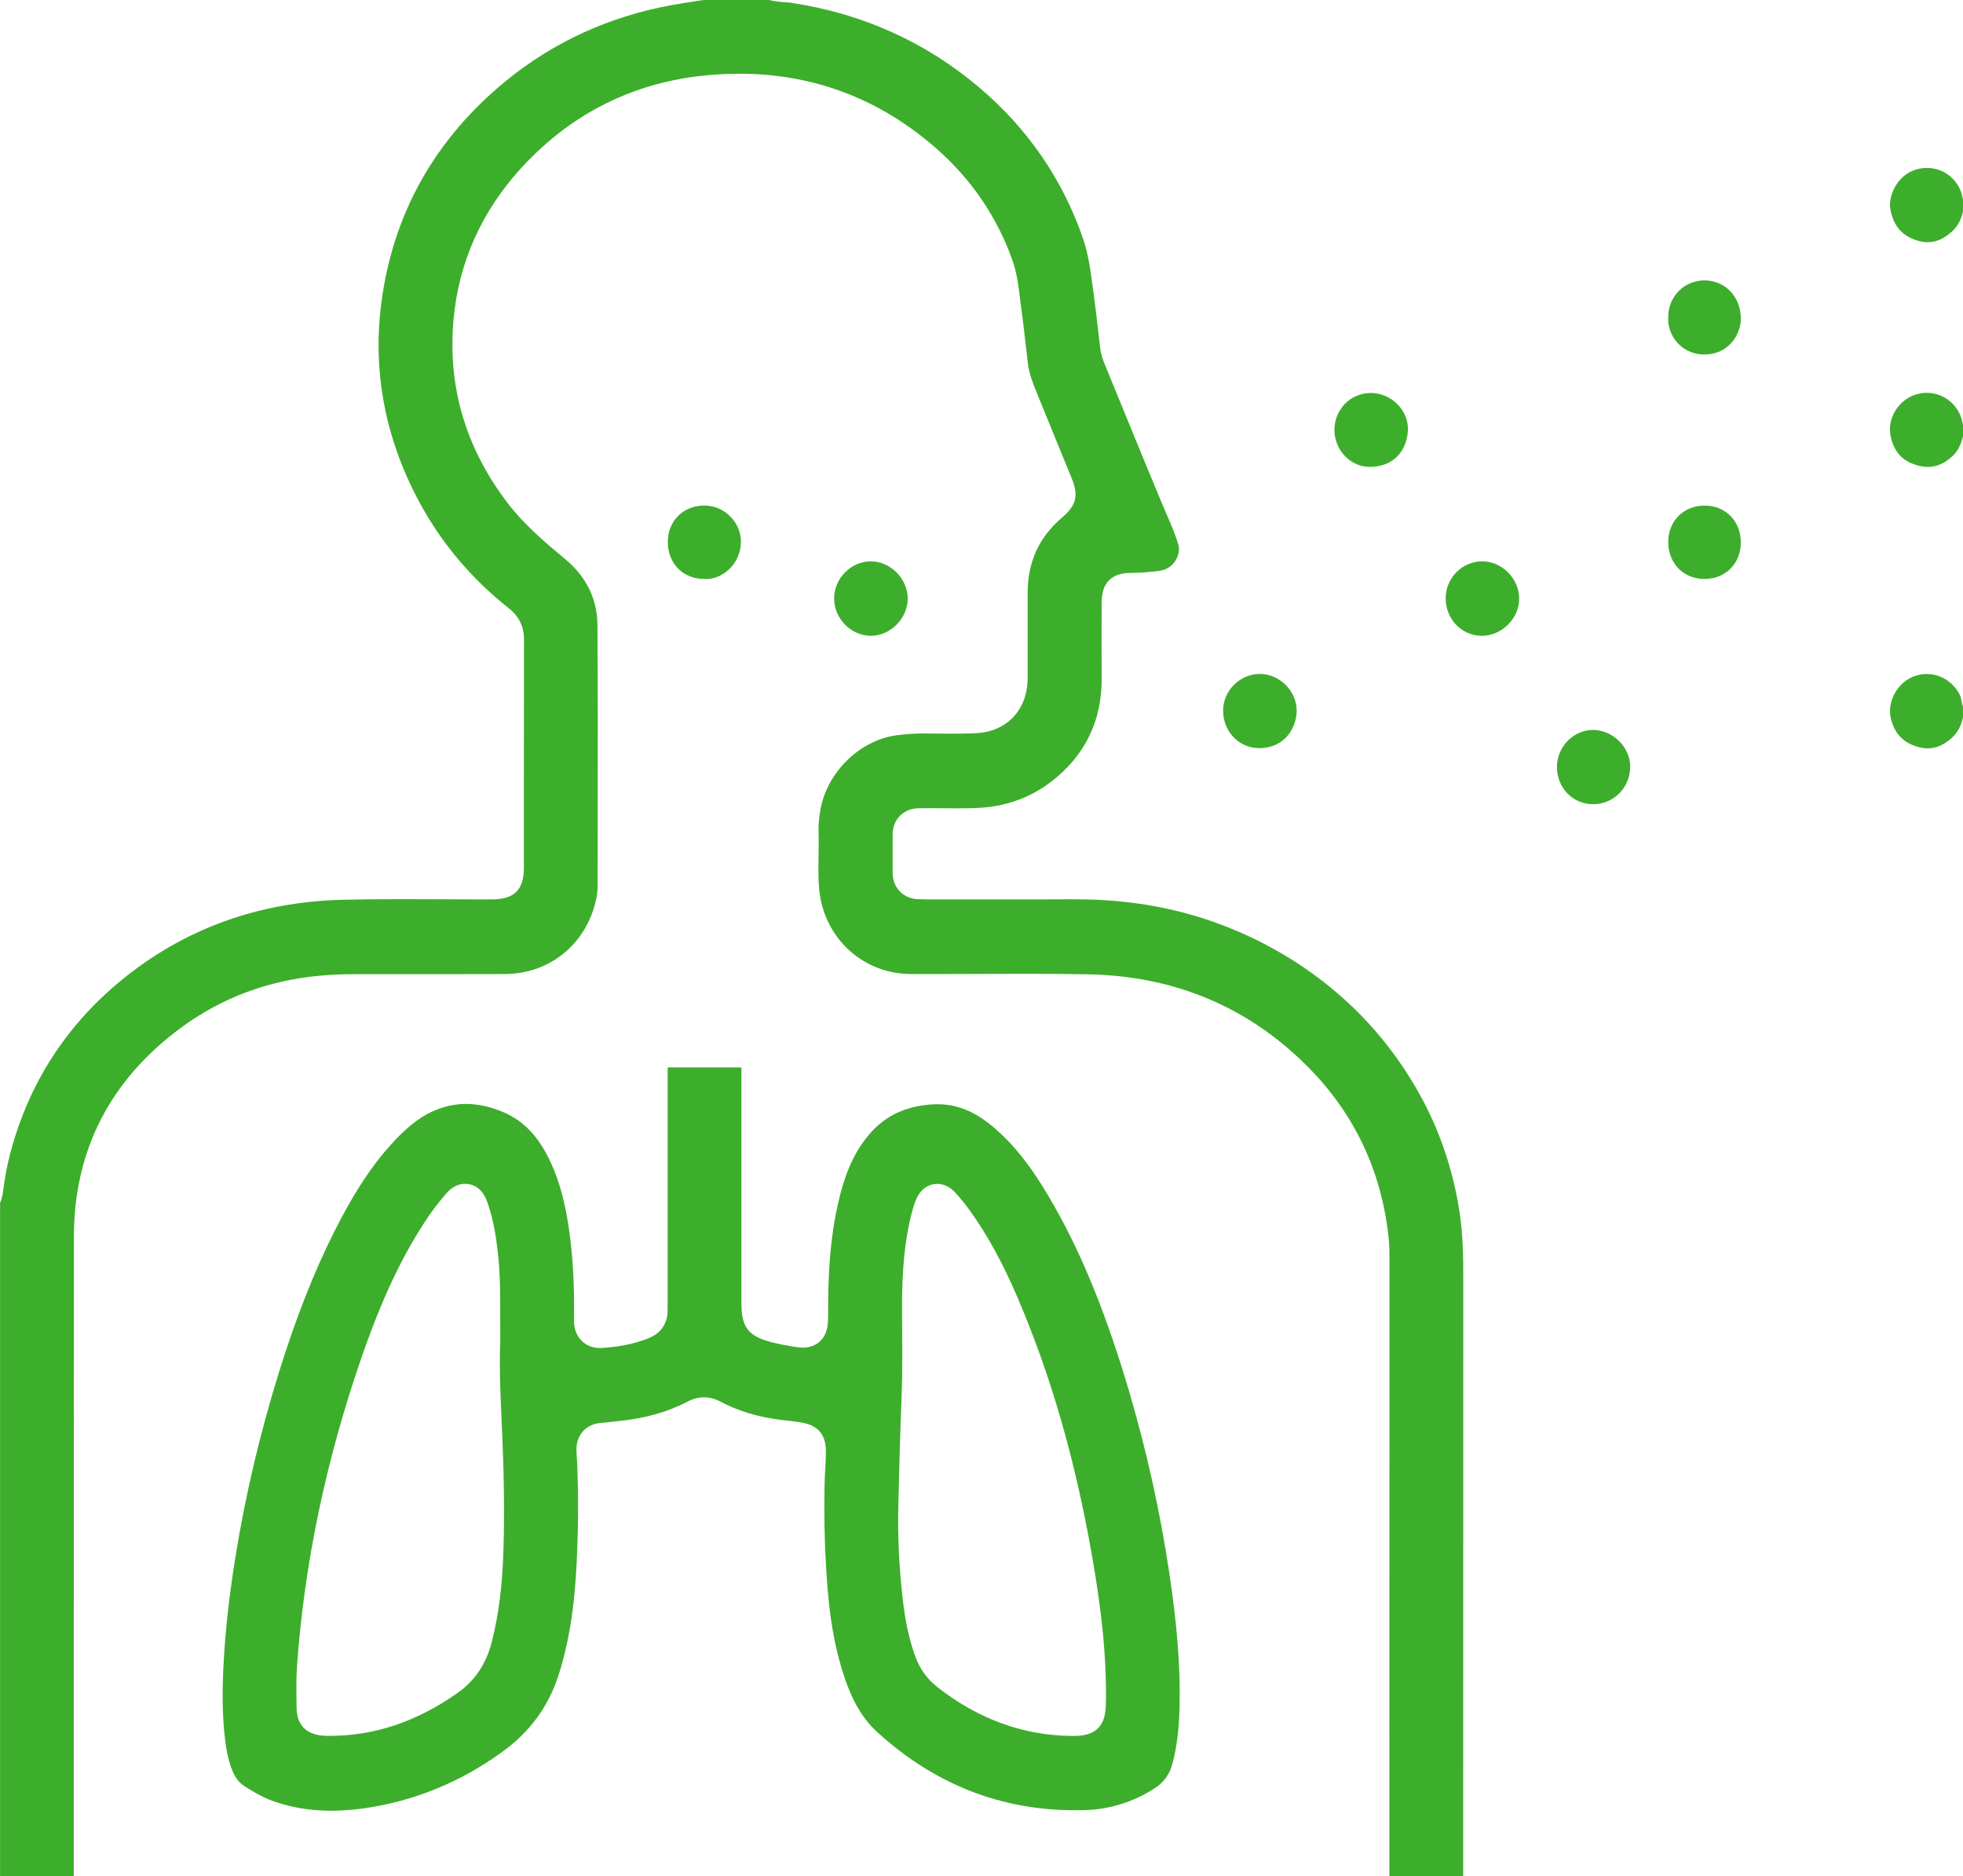 <svg width="113" height="108" viewBox="0 0 113 108" fill="none" xmlns="http://www.w3.org/2000/svg">
<g clip-path="url(#clip0_2077_1175)">
<path d="M112.86 40.093C112.512 39.303 111.748 38.795 110.912 38.795C110.689 38.795 110.468 38.83 110.252 38.903C109.25 39.229 108.596 40.386 108.852 41.378C109.066 42.214 109.533 42.72 110.318 42.967C110.549 43.039 110.77 43.076 110.974 43.076C111.449 43.076 111.895 42.883 112.339 42.484C112.682 42.179 112.892 41.797 112.998 41.29V40.687C112.956 40.547 112.931 40.416 112.908 40.305C112.892 40.228 112.871 40.125 112.857 40.093H112.86Z" fill="#3DAE2B"/>
<path d="M112.873 11.011C112.56 10.194 111.796 9.667 110.928 9.667C110.723 9.667 110.516 9.695 110.314 9.754C109.25 10.052 108.642 11.27 108.831 12.12C109.031 13.023 109.48 13.55 110.293 13.822C110.532 13.904 110.762 13.943 110.977 13.943C111.467 13.943 111.934 13.729 112.408 13.287C112.705 13.009 112.896 12.646 113.002 12.15V11.5C112.993 11.461 112.984 11.419 112.975 11.379C112.942 11.237 112.91 11.104 112.876 11.011H112.873Z" fill="#3DAE2B"/>
<path d="M110.921 22.612C110.7 22.612 110.477 22.647 110.258 22.716C109.365 23.001 108.573 24.025 108.852 25.19C109.05 26.019 109.508 26.52 110.293 26.764C110.532 26.839 110.762 26.878 110.979 26.878C111.467 26.878 111.92 26.683 112.367 26.282C112.673 26.007 112.876 25.632 113.002 25.108V24.475C112.991 24.428 112.979 24.382 112.97 24.333C112.935 24.184 112.903 24.044 112.866 23.951C112.539 23.138 111.778 22.614 110.926 22.614L110.921 22.612Z" fill="#3DAE2B"/>
<path d="M85.339 32.309H85.336C84.174 32.309 83.223 33.26 83.221 34.429C83.218 35.633 84.128 36.585 85.293 36.597H85.313C85.861 36.597 86.409 36.359 86.819 35.945C87.229 35.53 87.452 35.002 87.452 34.457C87.452 33.316 86.464 32.312 85.341 32.312L85.339 32.309Z" fill="#3DAE2B"/>
<path d="M78.907 22.621C77.737 22.623 76.819 23.562 76.816 24.754C76.816 25.316 77.042 25.87 77.438 26.27C77.822 26.659 78.324 26.874 78.851 26.874H78.893C80.44 26.841 81.02 25.7 81.047 24.733C81.061 24.209 80.856 23.697 80.47 23.294C80.058 22.866 79.489 22.619 78.911 22.619H78.907V22.621Z" fill="#3DAE2B"/>
<path d="M72.526 38.791C71.377 38.791 70.408 39.755 70.408 40.898C70.408 42.112 71.319 43.062 72.484 43.062H72.519C74.07 43.036 74.639 41.767 74.644 40.922C74.646 40.374 74.427 39.85 74.026 39.441C73.624 39.031 73.078 38.793 72.53 38.791H72.523H72.526Z" fill="#3DAE2B"/>
<path d="M91.715 42.014H91.692C90.573 42.014 89.627 42.99 89.625 44.143C89.623 45.34 90.53 46.283 91.69 46.29H91.701C92.892 46.29 93.831 45.347 93.842 44.143C93.854 43.023 92.859 42.028 91.713 42.014H91.715Z" fill="#3DAE2B"/>
<path d="M98.124 16.14C96.955 16.14 96.034 17.064 96.029 18.245V18.266V18.287C96.008 18.829 96.216 19.37 96.598 19.77C96.872 20.059 97.36 20.404 98.115 20.404C99.57 20.397 100.214 19.188 100.212 18.333C100.207 17.087 99.312 16.144 98.131 16.14H98.124Z" fill="#3DAE2B"/>
<path d="M98.127 29.102C96.916 29.102 96.034 29.985 96.032 31.203C96.032 31.792 96.239 32.33 96.621 32.722C97.003 33.111 97.53 33.325 98.111 33.327C99.326 33.327 100.208 32.444 100.21 31.226C100.21 29.999 99.338 29.105 98.133 29.102H98.129H98.127Z" fill="#3DAE2B"/>
<path d="M65.03 80.195C63.739 75.812 62.374 72.414 60.735 69.503C59.867 67.963 58.766 66.207 57.178 64.87C56.117 63.976 55.097 63.559 53.969 63.559C53.868 63.559 53.764 63.562 53.66 63.569C52.008 63.678 50.794 64.3 49.844 65.529C49.093 66.501 48.591 67.684 48.221 69.363C47.852 71.028 47.68 72.852 47.673 75.099C47.673 75.185 47.673 75.271 47.673 75.36C47.673 75.586 47.677 75.821 47.664 76.068C47.59 77.5 46.462 77.572 46.236 77.572C46.13 77.572 46.02 77.563 45.889 77.544C45.442 77.477 44.913 77.388 44.388 77.251C43.064 76.899 42.68 76.394 42.68 74.999V66.748V61.442H40.734H38.435V66.54V68.08V69.498V74.966C38.435 75.073 38.435 75.183 38.43 75.29C38.43 75.355 38.43 75.423 38.428 75.488C38.421 76.159 38.048 76.718 37.429 76.986C36.397 77.43 35.345 77.544 34.643 77.589C34.604 77.591 34.565 77.593 34.528 77.593C34.121 77.593 33.745 77.442 33.474 77.165C33.276 76.965 33.041 76.606 33.043 76.04C33.043 75.989 33.043 75.938 33.043 75.884C33.043 75.8 33.041 75.714 33.043 75.63C33.064 74.063 32.99 72.63 32.82 71.249C32.599 69.47 32.265 68.154 31.736 66.983C31.057 65.478 30.187 64.54 29.001 64.027C28.258 63.706 27.528 63.543 26.83 63.543C26.28 63.543 25.73 63.645 25.198 63.846C24.378 64.155 23.603 64.717 22.756 65.611C21.494 66.945 20.412 68.569 19.25 70.877C18.066 73.227 17.019 75.898 16.043 79.04C14.963 82.517 14.13 86.054 13.564 89.55C13.214 91.704 12.99 93.679 12.88 95.584C12.783 97.24 12.797 98.586 12.921 99.825C13.004 100.641 13.126 101.239 13.317 101.765C13.501 102.275 13.741 102.602 14.088 102.823C14.553 103.119 15.108 103.452 15.704 103.666C16.759 104.043 17.861 104.227 19.072 104.227C19.68 104.227 20.325 104.178 20.988 104.083C23.856 103.67 26.531 102.574 28.939 100.82C30.518 99.669 31.57 98.228 32.155 96.413C32.963 93.905 33.152 91.341 33.23 89.166C33.303 87.107 33.29 85.265 33.186 83.537C33.131 82.635 33.716 81.962 34.604 81.904C34.752 81.895 34.91 81.876 35.076 81.855C35.207 81.839 35.336 81.825 35.467 81.813C37.056 81.664 38.398 81.294 39.57 80.681C39.894 80.511 40.21 80.43 40.53 80.43C40.85 80.43 41.165 80.514 41.473 80.677C42.459 81.203 43.559 81.541 44.832 81.713C44.989 81.734 45.143 81.753 45.299 81.769C45.555 81.797 45.817 81.827 46.087 81.872C47.116 82.037 47.565 82.582 47.542 83.635C47.535 83.963 47.519 84.284 47.502 84.597C47.486 84.911 47.47 85.209 47.466 85.505C47.426 87.673 47.489 89.678 47.657 91.632C47.79 93.176 48.018 94.513 48.359 95.722C48.893 97.627 49.533 98.815 50.497 99.697C53.759 102.683 57.585 104.197 61.865 104.197C62.067 104.197 62.275 104.195 62.48 104.188C63.868 104.143 65.182 103.74 66.386 102.99C66.985 102.618 67.33 102.15 67.505 101.472C67.747 100.538 67.873 99.513 67.901 98.249C67.954 95.978 67.77 93.579 67.3 90.468C66.777 87 66.013 83.544 65.028 80.197L65.03 80.195ZM28.983 89.133C28.925 91.232 28.711 92.941 28.308 94.513C27.981 95.792 27.327 96.758 26.312 97.466C23.96 99.11 21.565 99.912 18.999 99.916H18.964H18.909C18.801 99.916 18.681 99.916 18.55 99.902C17.346 99.786 17.083 98.971 17.074 98.307L17.07 97.979C17.06 97.299 17.049 96.593 17.099 95.88C17.512 90.067 18.743 84.145 20.762 78.278C21.982 74.731 23.204 72.155 24.728 69.924C25.025 69.491 25.357 69.09 25.672 68.718C25.792 68.576 26.16 68.142 26.77 68.142C27.109 68.142 27.721 68.275 28.043 69.17C28.414 70.201 28.566 71.259 28.665 72.158C28.798 73.359 28.796 74.559 28.796 75.828C28.796 76.24 28.796 76.664 28.798 77.104V77.137V77.169C28.732 78.641 28.808 80.311 28.888 82.081C28.902 82.379 28.916 82.675 28.927 82.973C29.019 85.104 29.038 87.177 28.985 89.136L28.983 89.133ZM63.66 97.902C63.651 98.659 63.637 99.919 61.856 99.919C61.798 99.919 61.736 99.919 61.667 99.919C58.904 99.893 56.315 98.95 53.971 97.119C53.375 96.653 52.942 96.05 52.682 95.328C52.33 94.35 52.1 93.279 51.955 91.956C51.759 90.167 51.678 88.502 51.708 86.87C51.754 84.727 51.819 82.505 51.904 80.26C51.952 78.956 51.941 77.612 51.932 76.312L51.927 75.593C51.916 73.937 51.966 71.985 52.422 70.064C52.5 69.736 52.585 69.442 52.684 69.172C53.009 68.28 53.619 68.147 53.955 68.147C54.54 68.147 54.908 68.555 55.028 68.688C55.297 68.986 55.553 69.3 55.785 69.619C56.823 71.049 57.719 72.682 58.605 74.757C60.49 79.172 61.879 83.975 62.843 89.443C63.442 92.827 63.695 95.438 63.665 97.906L63.66 97.902Z" fill="#3DAE2B"/>
<path d="M50.136 32.309C48.994 32.309 48.023 33.283 48.016 34.433C48.009 35.589 48.966 36.578 50.108 36.597H50.138C50.672 36.597 51.211 36.362 51.618 35.95C52.023 35.537 52.256 34.992 52.254 34.454C52.251 33.316 51.261 32.314 50.138 32.312" fill="#3DAE2B"/>
<path d="M40.521 33.327H40.553H40.585C40.613 33.327 40.643 33.33 40.67 33.33C41.593 33.33 42.634 32.461 42.65 31.212C42.657 30.665 42.445 30.143 42.054 29.743C41.651 29.328 41.115 29.1 40.544 29.1C39.328 29.1 38.444 29.983 38.442 31.201C38.44 32.428 39.314 33.32 40.523 33.325L40.521 33.327Z" fill="#3DAE2B"/>
<path d="M4.249 107.982V107.839C4.249 104.157 4.249 100.478 4.249 96.796C4.249 88.407 4.249 79.731 4.254 71.198C4.256 66.2 6.349 62.136 10.472 59.118C12.774 57.432 15.437 56.437 18.391 56.163C19.035 56.102 19.712 56.072 20.46 56.072H21.013C21.8 56.072 22.587 56.072 23.372 56.072C24.16 56.072 24.945 56.072 25.732 56.072C26.841 56.072 27.951 56.072 29.061 56.067C31.671 56.058 33.789 54.311 34.328 51.717C34.376 51.481 34.401 51.244 34.401 50.997C34.401 49.59 34.401 48.184 34.406 46.775C34.411 43.237 34.415 39.581 34.392 35.985C34.383 34.48 33.757 33.199 32.53 32.179C31.45 31.278 30.223 30.258 29.236 28.972C26.816 25.821 25.764 22.274 26.105 18.424C26.402 15.092 27.735 12.125 30.069 9.6C32.933 6.505 36.501 4.733 40.674 4.334C41.31 4.274 41.945 4.244 42.564 4.244C46.849 4.244 50.675 5.701 53.937 8.58C55.928 10.336 57.385 12.479 58.267 14.945C58.543 15.716 58.633 16.473 58.72 17.202C58.743 17.402 58.768 17.6 58.796 17.798C58.886 18.424 58.955 19.056 59.024 19.666C59.07 20.078 59.118 20.504 59.169 20.919C59.238 21.464 59.438 22.011 59.627 22.474C60.041 23.497 60.46 24.517 60.877 25.537C61.147 26.198 61.418 26.858 61.687 27.519C62.099 28.53 61.966 29.084 61.13 29.797C59.802 30.931 59.157 32.354 59.155 34.15V35.719C59.155 36.828 59.155 37.936 59.155 39.045C59.151 40.845 57.965 42.114 56.204 42.201C55.771 42.222 55.315 42.231 54.77 42.231C54.351 42.231 53.93 42.224 53.522 42.219H53.377C53.319 42.217 53.262 42.217 53.202 42.217C52.652 42.217 52.109 42.254 51.586 42.326C49.452 42.624 47.576 44.49 47.217 46.667C47.139 47.147 47.106 47.541 47.12 47.909C47.136 48.382 47.127 48.85 47.12 49.302C47.106 50.079 47.093 50.815 47.198 51.521C47.594 54.143 49.784 56.053 52.401 56.065C52.795 56.065 53.186 56.067 53.58 56.067C54.48 56.067 55.382 56.062 56.285 56.06C57.189 56.056 58.094 56.053 58.999 56.053C60.412 56.053 61.575 56.062 62.657 56.083C67.647 56.179 71.911 57.986 75.332 61.452C77.995 64.151 79.544 67.456 79.938 71.275C79.986 71.748 79.986 72.204 79.984 72.644V72.817C79.984 82.137 79.982 91.455 79.979 100.776V107.863V107.993H84.229V102.753C84.229 93.02 84.229 83.288 84.234 73.553C84.234 72.393 84.218 71.047 84.019 69.764C83.667 67.477 82.96 65.322 81.925 63.364C80.723 61.098 79.165 59.102 77.288 57.432C75.419 55.767 73.269 54.43 70.896 53.459C68.11 52.318 65.168 51.763 61.901 51.763H61.722C60.764 51.77 59.742 51.773 58.504 51.773C57.624 51.773 56.747 51.773 55.868 51.77C55.044 51.77 54.217 51.768 53.393 51.768C53.225 51.768 53.048 51.766 52.852 51.759C52.005 51.731 51.388 51.095 51.386 50.247C51.383 49.478 51.383 48.731 51.386 48.018C51.39 47.159 52.023 46.53 52.891 46.523H53.075C53.165 46.521 53.257 46.519 53.347 46.519H53.515C53.782 46.519 54.049 46.519 54.316 46.523C54.576 46.523 54.837 46.528 55.099 46.528C55.587 46.528 55.978 46.519 56.331 46.502C58.317 46.402 60.03 45.622 61.423 44.182C62.756 42.806 63.425 41.09 63.416 39.08C63.409 37.799 63.409 36.404 63.416 34.687C63.421 33.539 63.976 32.978 65.113 32.976C65.61 32.976 66.147 32.934 66.759 32.855C67.265 32.787 67.541 32.463 67.663 32.277C67.85 31.986 67.917 31.637 67.836 31.359C67.67 30.794 67.433 30.241 67.18 29.659C67.093 29.459 67.007 29.261 66.922 29.058C66.098 27.086 65.276 25.078 64.482 23.134C64.185 22.412 63.891 21.687 63.593 20.965C63.492 20.721 63.373 20.39 63.327 20.001C63.297 19.752 63.269 19.503 63.241 19.251C63.158 18.522 63.073 17.768 62.972 17.036C62.947 16.859 62.924 16.682 62.901 16.505C62.769 15.527 62.645 14.603 62.35 13.746C61.181 10.345 59.181 7.425 56.402 5.063C53.294 2.42 49.634 0.769 45.52 0.159C45.419 0.142 45.297 0.135 45.168 0.126C44.901 0.107 44.579 0.086 44.238 -0.009H40.564C40.387 0.019 40.209 0.044 40.032 0.072C39.604 0.138 39.164 0.203 38.738 0.28C35.11 0.932 31.874 2.406 29.118 4.663C25.037 8.005 22.624 12.295 21.954 17.416C21.439 21.359 22.164 25.204 24.111 28.849C25.384 31.231 27.132 33.309 29.302 35.023C29.876 35.477 30.166 36.078 30.163 36.809C30.159 39.594 30.157 42.426 30.157 45.165C30.157 46.761 30.157 48.354 30.157 49.949C30.157 51.223 29.604 51.768 28.312 51.77H27.937C27.134 51.77 26.331 51.766 25.527 51.763C24.728 51.759 23.927 51.756 23.128 51.756C21.809 51.756 20.732 51.768 19.735 51.791C14.829 51.908 10.497 53.498 6.862 56.526C3.743 59.123 1.634 62.432 0.596 66.368C0.412 67.064 0.278 67.761 0.195 68.441C0.172 68.639 0.136 68.932 0.004 69.24V108H4.254C4.254 108 4.254 107.989 4.254 107.984L4.249 107.982Z" fill="#3DAE2B"/>
</g>
<defs>
<clipPath id="clip0_2077_1175">
<rect width="113" height="108" fill="white"/>
</clipPath>
</defs>
</svg>
